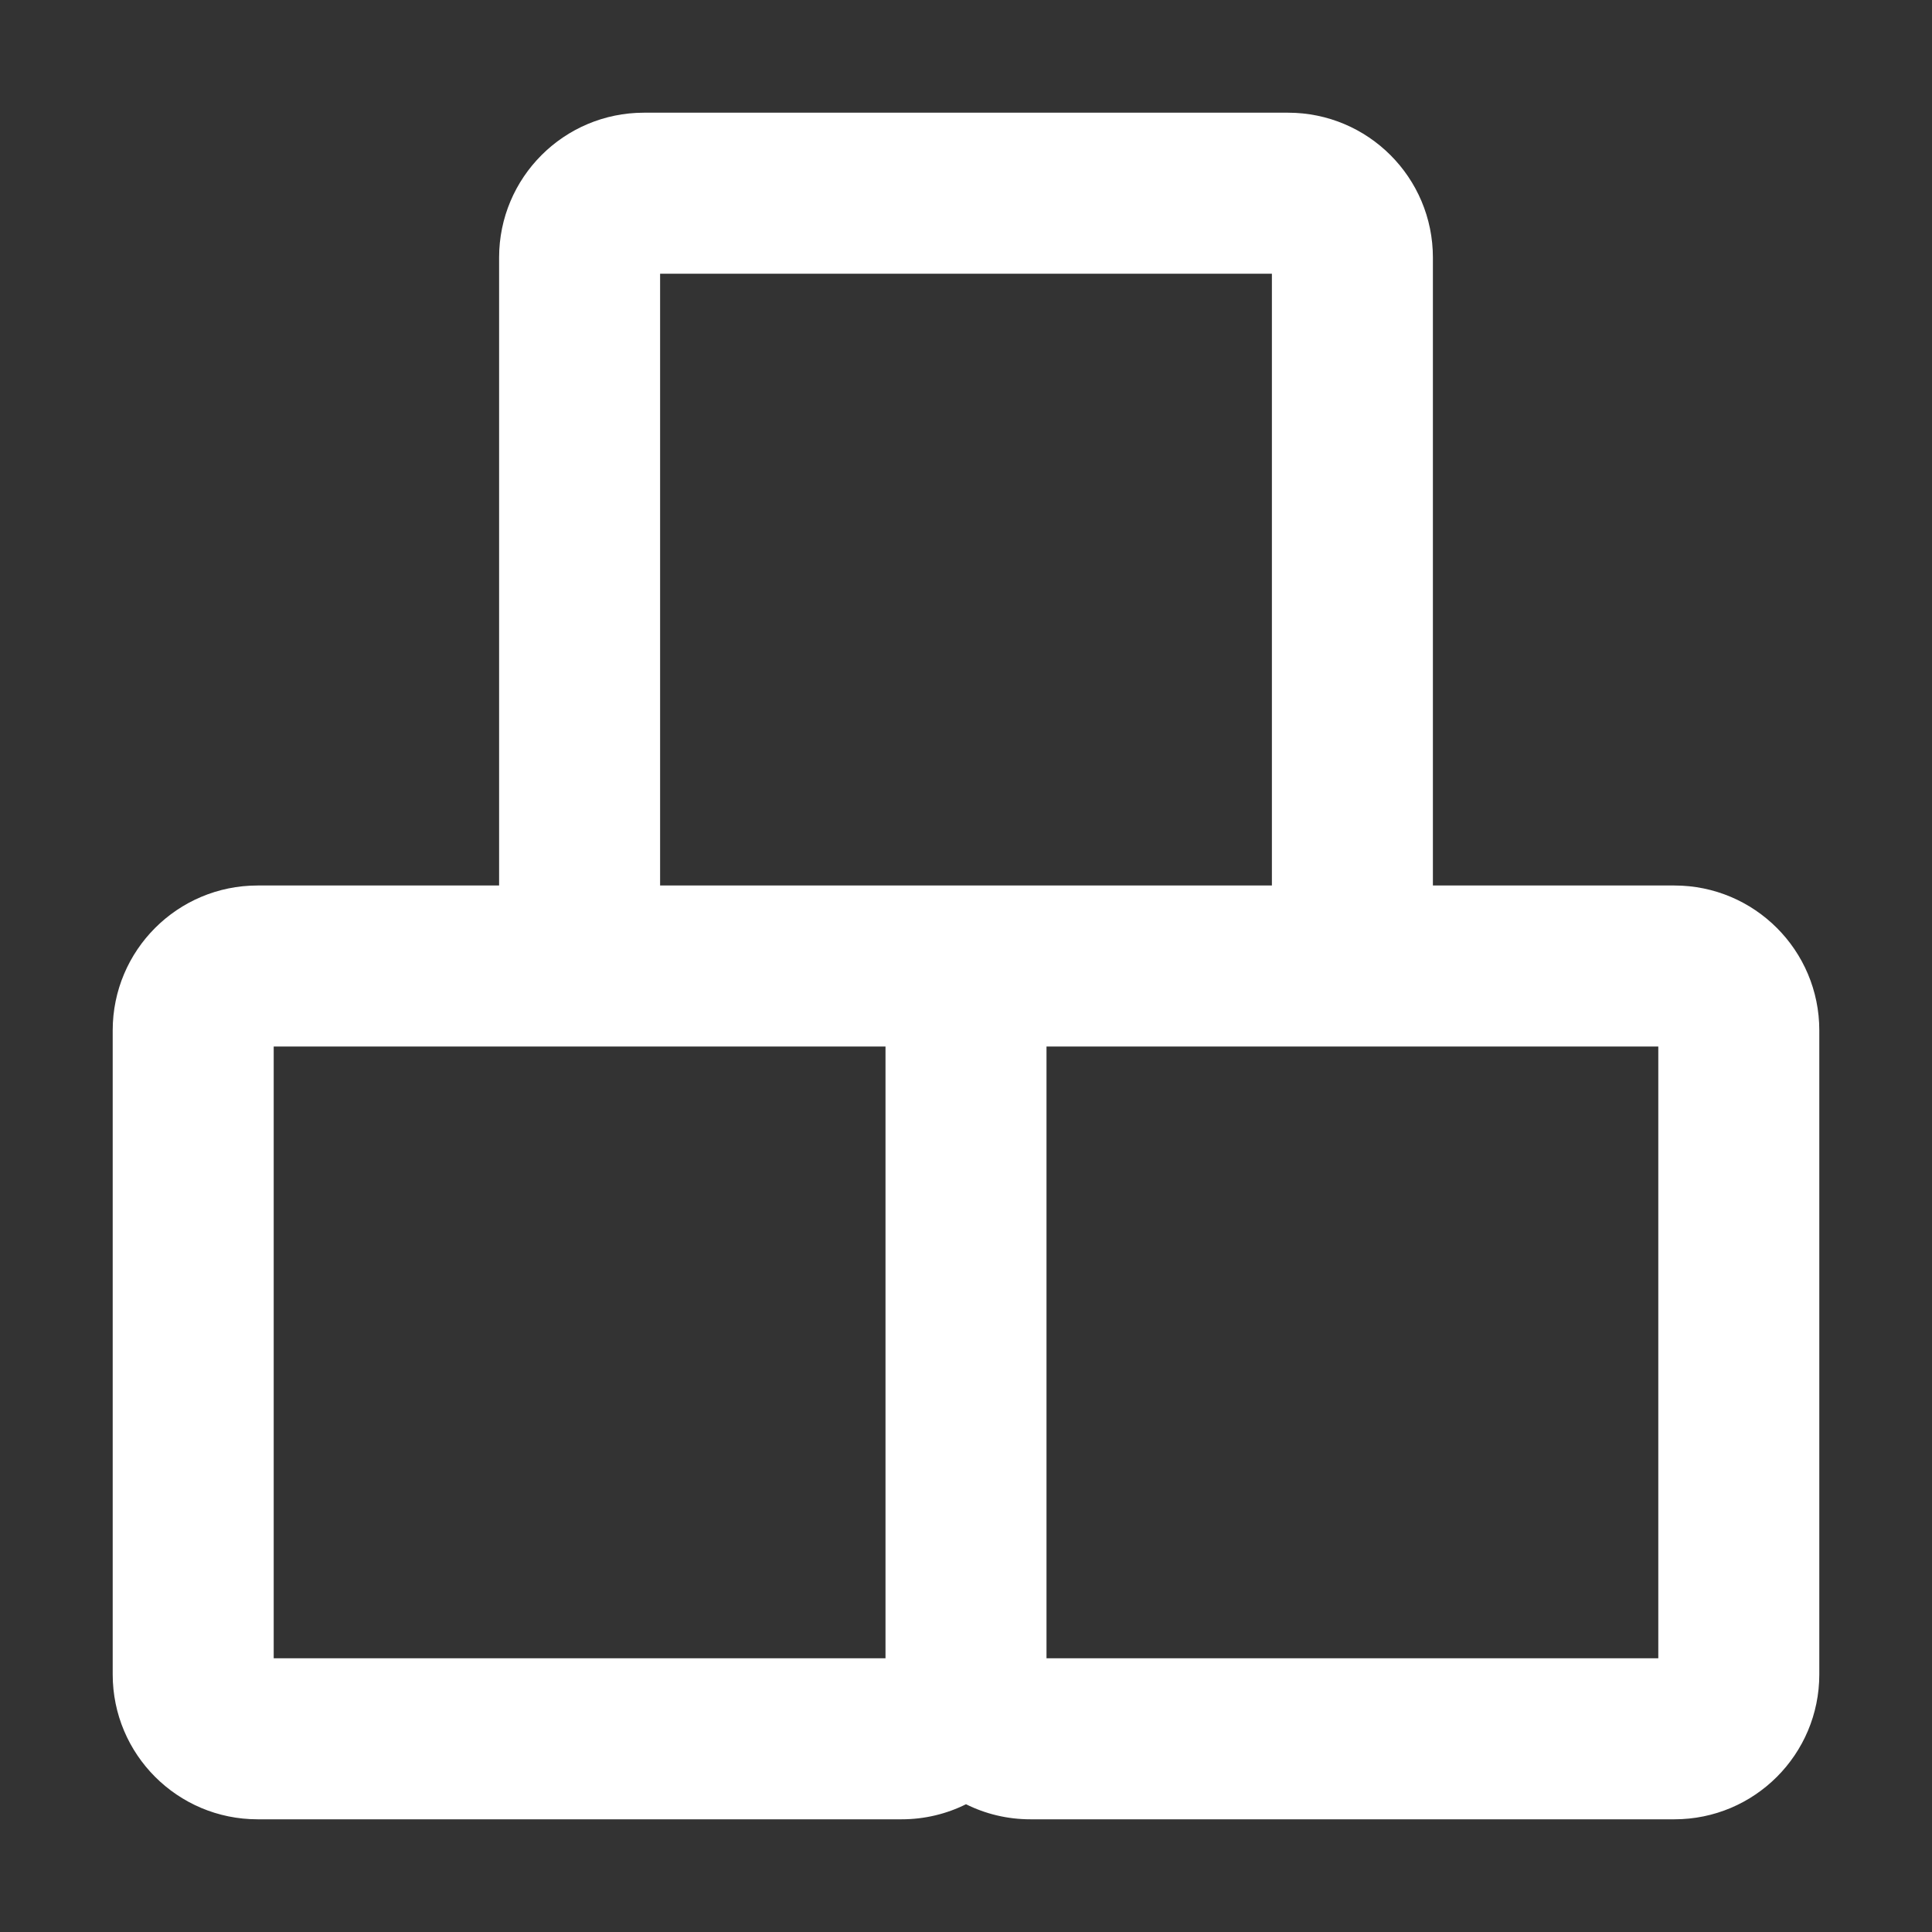 <?xml version="1.0" encoding="UTF-8"?> <svg xmlns="http://www.w3.org/2000/svg" width="30" height="30" viewBox="0 0 30 30" fill="none"><rect x="0" y="0" width="30" height="30" fill="#333333" stroke="none"/><path fill-rule="evenodd" clip-rule="evenodd" d="M10 1.75C8.757 1.75 7.75 2.757 7.75 4V13.75H4C2.757 13.75 1.75 14.757 1.75 16V26C1.75 27.243 2.757 28.25 4 28.25H14C14.359 28.25 14.699 28.166 15 28.016C15.301 28.166 15.641 28.25 16 28.25H26C27.243 28.25 28.25 27.243 28.25 26V16C28.25 14.757 27.243 13.75 26 13.75H22.25V4C22.25 2.757 21.243 1.75 20 1.75H10ZM19.75 13.75V4.25H10.25V13.75H14H16H19.75ZM10 16.25H4.25V25.75H13.75V16.25H10ZM16.25 16.25V25.75H25.75V16.25H20H16.25Z" fill="white"></path></svg> 